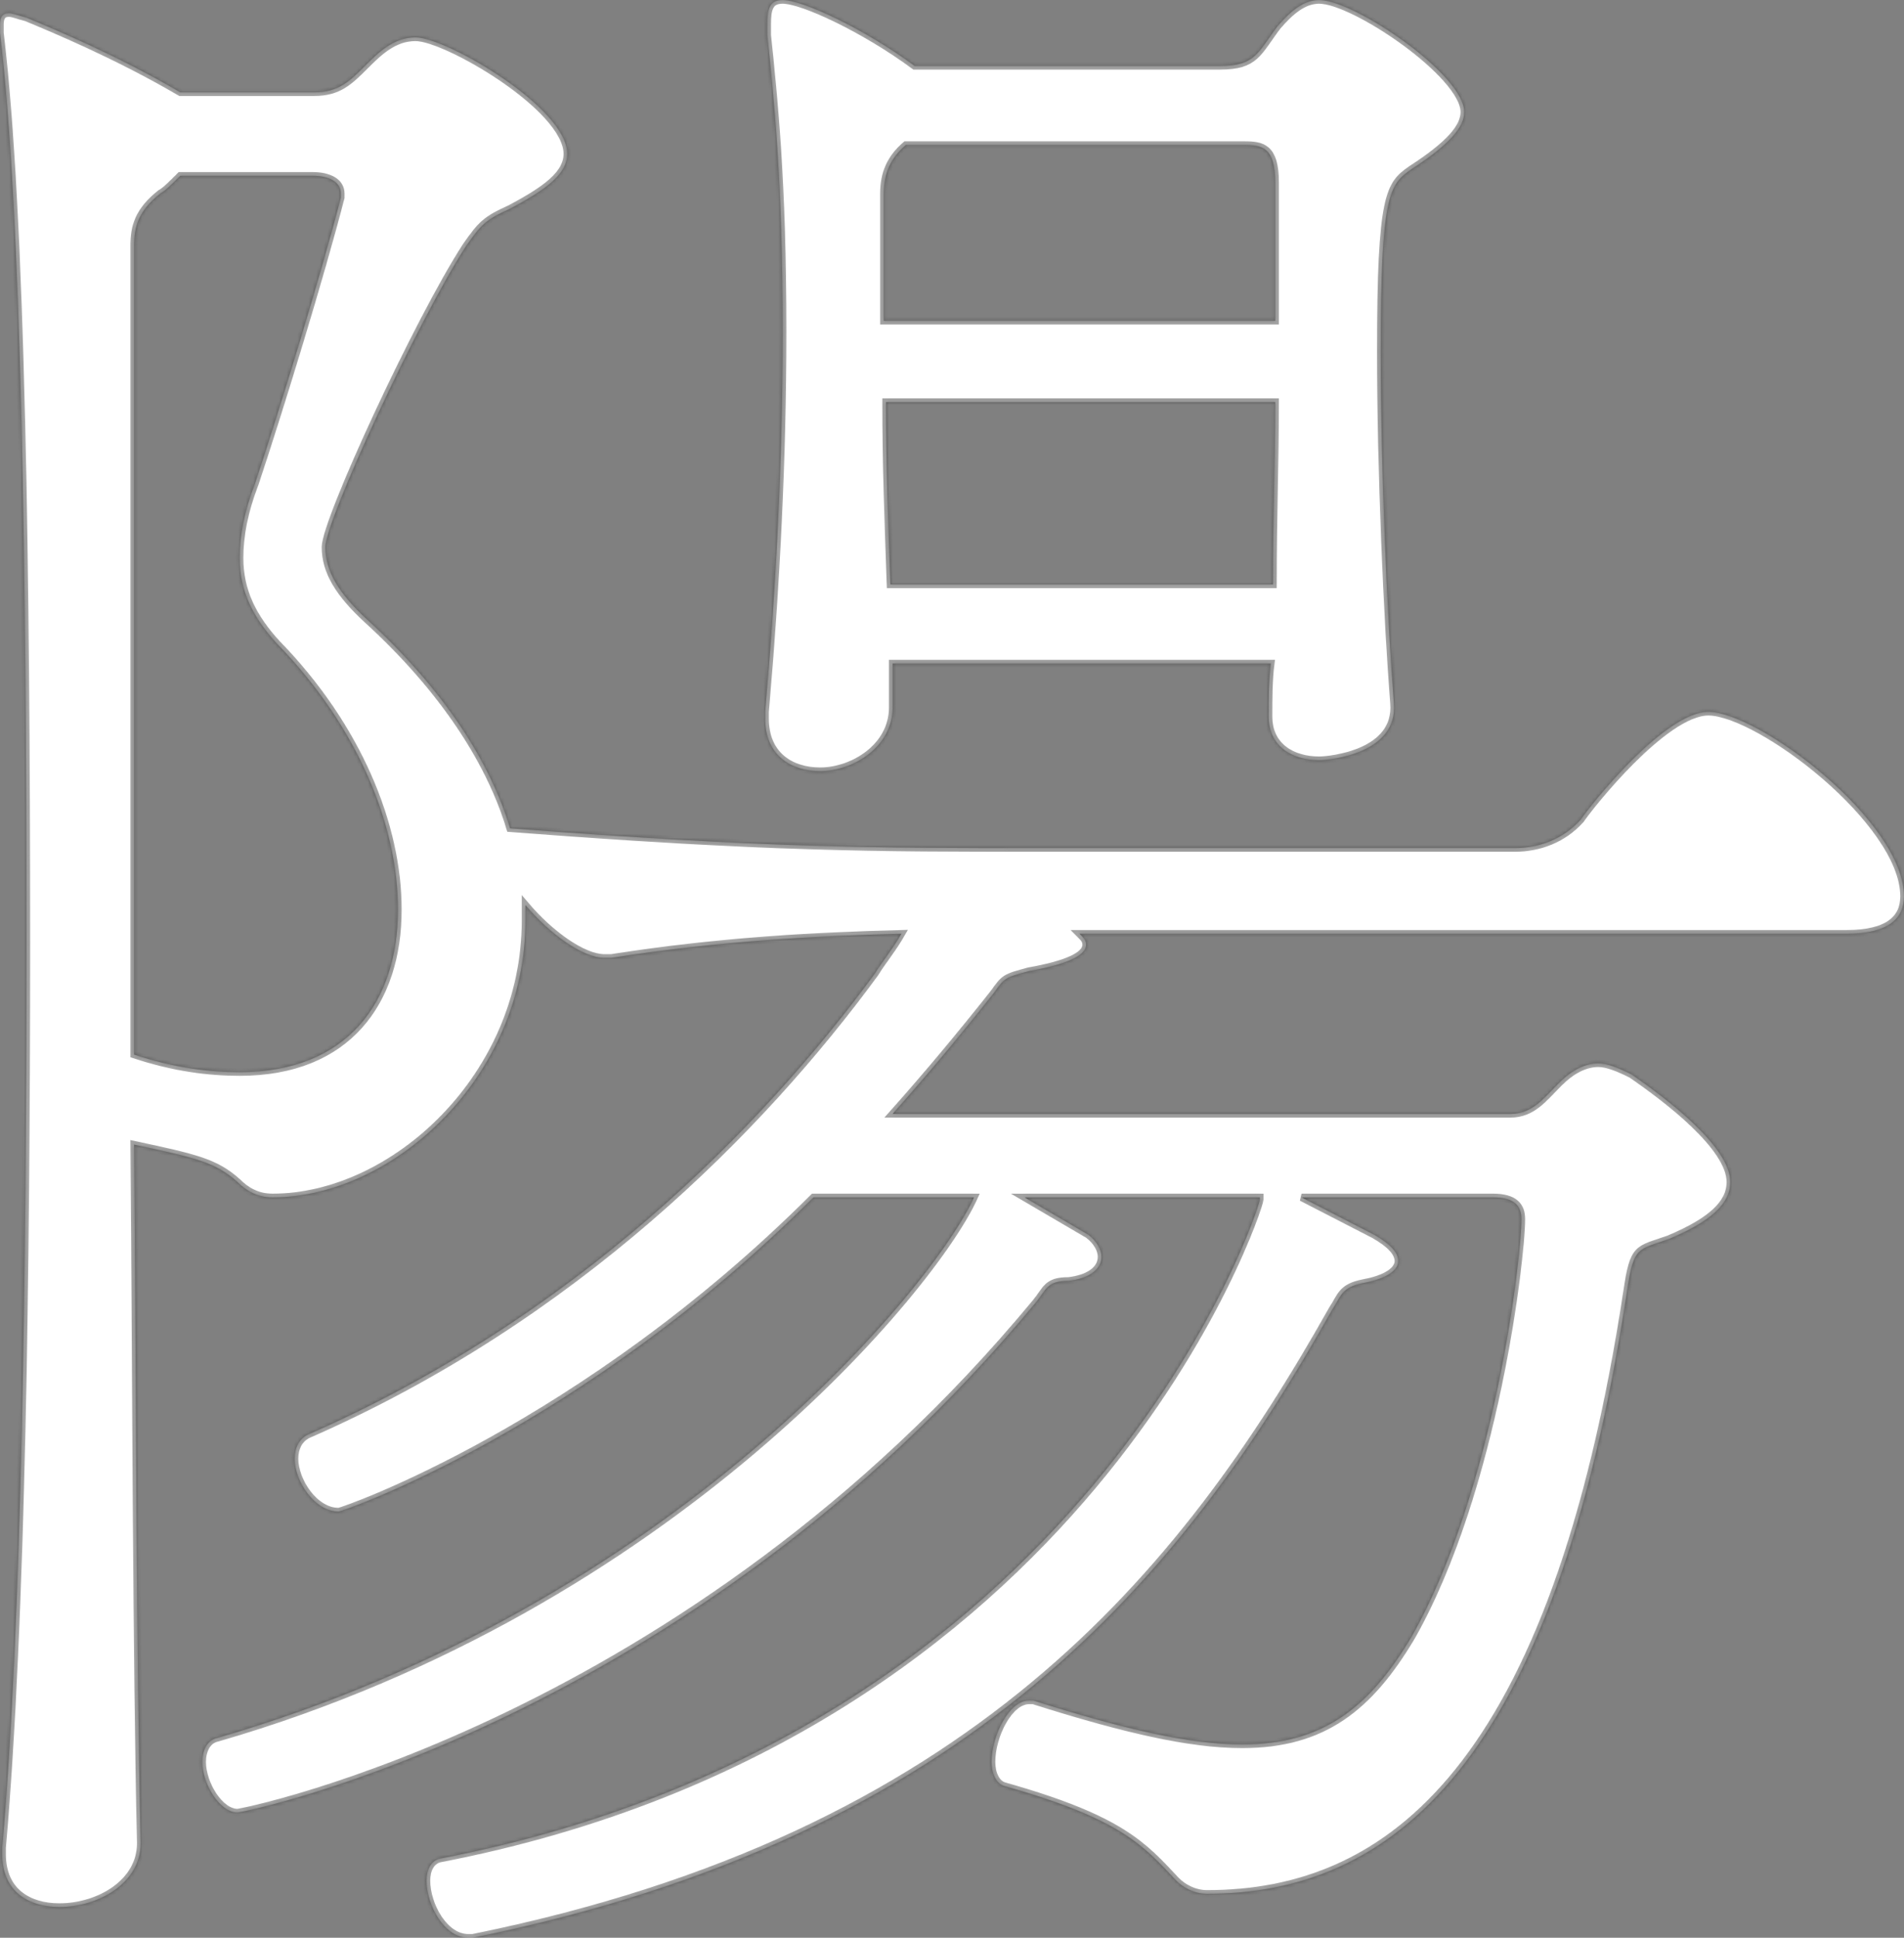 <svg width="515" height="524" viewBox="0 0 515 524" fill="none" xmlns="http://www.w3.org/2000/svg">
<rect x="0" y="0" width="515" height="524" fill="#808080" stroke="none"/>
<mask id="path-1-inside-1" fill="white">
<path d="M499.538 252.494C510.837 252.494 515 248.336 515 242.395C515 222.195 475.751 192.49 462.073 192.49C450.179 192.49 429.96 218.036 427.581 221.601C422.823 226.948 416.282 229.324 409.74 229.324H280.693C236.686 229.324 207.546 229.324 137.968 223.977C132.615 206.154 120.127 186.549 99.313 167.537C91.582 160.408 88.014 154.467 88.014 147.932C88.014 140.803 112.991 86.739 126.074 66.54C130.237 60.599 131.426 59.41 137.968 56.44C148.077 51.093 153.43 46.934 153.43 41.587C153.43 29.111 120.722 10.1 112.396 10.1C106.449 10.1 102.286 14.258 98.718 17.823C94.555 21.982 91.582 24.952 85.04 24.952H48.764C31.518 14.853 14.273 7.723 7.136 4.753C4.758 4.159 3.568 3.565 2.379 3.565C0.595 3.565 0 4.753 0 6.535C0 7.129 0 7.723 0 8.912C5.947 58.222 7.136 157.438 7.136 254.871C7.136 342.798 5.947 438.449 0.595 499.642C0.595 500.236 0.595 500.83 0.595 501.424C0.595 511.524 7.731 515.683 16.057 515.683C26.761 515.683 38.06 509.147 38.06 498.453C36.871 446.766 36.871 378.444 36.276 309.528C52.927 313.093 58.279 314.281 64.226 319.628C66.605 322.005 69.579 323.787 73.741 323.787C106.449 323.787 142.131 291.111 142.131 248.93C142.131 247.741 142.131 245.959 142.131 244.771C148.672 252.494 157.592 259.029 163.539 259.029C164.134 259.029 164.729 259.029 165.323 259.029C195.652 254.277 221.819 253.088 243.822 252.494C241.443 256.653 238.47 260.218 236.686 263.188C205.762 305.37 155.214 356.463 83.256 387.95C80.878 389.138 79.688 391.515 79.688 394.485C79.688 400.426 85.04 408.744 91.582 408.744C92.771 408.744 157.592 386.168 220.035 323.787H263.447C252.742 347.551 181.975 434.29 58.874 469.936C55.901 470.531 54.711 473.501 54.711 476.472C54.711 482.413 59.469 490.136 64.226 490.136C66.01 490.136 186.137 465.778 280.098 352.304C283.072 348.739 283.072 346.363 289.018 346.363C294.371 345.769 297.939 343.392 297.939 339.828C297.939 338.045 296.749 335.669 294.371 333.887L277.125 323.787H340.756V324.381C340.756 326.757 294.371 468.748 118.938 502.612C116.559 503.206 115.37 505.583 115.37 508.553C115.37 515.088 120.127 524 126.669 524C127.263 524 127.263 524 127.858 524C262.852 496.671 319.942 425.973 360.381 354.086C362.76 350.521 362.76 348.145 368.707 346.957C375.248 345.769 378.222 343.392 378.222 341.016C378.222 338.639 375.843 336.263 371.68 333.887L352.055 323.787H403.793C409.74 323.787 411.524 326.163 411.524 329.728C411.524 339.828 404.388 402.803 381.79 442.608C370.491 461.619 358.002 471.719 335.999 471.719C321.726 471.719 303.886 467.56 279.503 459.837C278.909 459.837 278.909 459.837 278.314 459.837C272.962 459.837 268.204 469.342 268.204 476.472C268.204 479.442 269.394 482.413 271.773 483.007C303.291 491.918 309.238 499.048 318.158 508.553C319.942 510.336 322.916 512.118 326.484 512.118C375.843 512.118 420.445 478.254 440.069 349.333C441.853 336.857 443.043 338.045 451.368 335.075C462.667 330.322 468.02 325.569 468.02 319.628C468.02 310.122 450.774 297.052 441.259 290.517C437.691 288.735 434.717 287.546 432.338 287.546C428.77 287.546 425.202 289.329 421.634 292.893C417.471 297.052 414.498 301.211 408.551 301.211H241.443C250.958 290.517 259.879 279.823 268.799 268.535C271.772 264.376 271.773 264.376 278.314 262.594C288.424 260.812 293.776 258.435 293.776 255.465C293.776 254.277 293.181 253.683 291.992 252.494H499.538ZM343.135 193.678C343.135 201.995 349.677 205.56 356.813 205.56C359.786 205.56 378.222 203.778 377.032 190.113C375.248 167.537 373.464 127.138 373.464 95.057C373.464 52.281 375.843 49.905 381.79 45.746C391.9 39.211 396.062 34.458 396.062 30.299C396.062 20.2 366.328 0 356.813 0C352.65 0 349.082 2.971 345.514 7.129C340.162 14.258 339.567 17.823 330.052 17.823H247.39C233.712 7.723 217.061 0 211.709 0C208.141 0 207.546 2.376 207.546 6.535C207.546 7.723 207.546 8.317 207.546 9.506C209.33 26.735 211.709 48.717 211.709 89.71C211.709 124.168 209.925 158.626 206.952 192.49C206.952 193.084 206.952 193.678 206.952 194.272C206.952 204.372 214.088 208.531 221.819 208.531C230.739 208.531 241.443 201.995 241.443 191.302V179.419H343.73C343.135 184.172 343.135 188.925 343.135 193.084V193.678ZM84.446 47.528C89.203 47.528 92.177 49.311 92.177 52.281C92.177 52.875 92.177 52.875 92.177 53.469C86.825 74.263 75.525 111.097 68.984 130.703C66.01 138.426 64.821 144.961 64.821 150.902C64.821 159.814 68.389 166.943 74.931 174.073C96.934 196.649 107.639 223.383 107.639 245.959C107.639 270.912 93.961 289.923 64.821 289.923C56.495 289.923 46.98 288.735 36.276 285.17V66.54C36.276 61.193 37.465 57.034 43.412 52.281C44.602 51.687 46.386 49.905 48.764 47.528H84.446ZM344.919 108.721C344.919 125.356 344.325 140.209 344.325 158.032H240.849C240.254 141.991 239.659 125.356 239.659 108.721H344.919ZM344.919 86.739H239.065V52.281C239.065 46.934 240.849 42.776 245.012 39.211H336.594C341.351 39.211 344.919 39.805 344.919 49.311V86.739Z"/>
</mask>
<path d="M499.538 252.494C510.837 252.494 515 248.336 515 242.395C515 222.195 475.751 192.49 462.073 192.49C450.179 192.49 429.96 218.036 427.581 221.601C422.823 226.948 416.282 229.324 409.74 229.324H280.693C236.686 229.324 207.546 229.324 137.968 223.977C132.615 206.154 120.127 186.549 99.313 167.537C91.582 160.408 88.014 154.467 88.014 147.932C88.014 140.803 112.991 86.739 126.074 66.54C130.237 60.599 131.426 59.41 137.968 56.44C148.077 51.093 153.43 46.934 153.43 41.587C153.43 29.111 120.722 10.1 112.396 10.1C106.449 10.1 102.286 14.258 98.718 17.823C94.555 21.982 91.582 24.952 85.04 24.952H48.764C31.518 14.853 14.273 7.723 7.136 4.753C4.758 4.159 3.568 3.565 2.379 3.565C0.595 3.565 0 4.753 0 6.535C0 7.129 0 7.723 0 8.912C5.947 58.222 7.136 157.438 7.136 254.871C7.136 342.798 5.947 438.449 0.595 499.642C0.595 500.236 0.595 500.83 0.595 501.424C0.595 511.524 7.731 515.683 16.057 515.683C26.761 515.683 38.06 509.147 38.06 498.453C36.871 446.766 36.871 378.444 36.276 309.528C52.927 313.093 58.279 314.281 64.226 319.628C66.605 322.005 69.579 323.787 73.741 323.787C106.449 323.787 142.131 291.111 142.131 248.93C142.131 247.741 142.131 245.959 142.131 244.771C148.672 252.494 157.592 259.029 163.539 259.029C164.134 259.029 164.729 259.029 165.323 259.029C195.652 254.277 221.819 253.088 243.822 252.494C241.443 256.653 238.47 260.218 236.686 263.188C205.762 305.37 155.214 356.463 83.256 387.95C80.878 389.138 79.688 391.515 79.688 394.485C79.688 400.426 85.04 408.744 91.582 408.744C92.771 408.744 157.592 386.168 220.035 323.787H263.447C252.742 347.551 181.975 434.29 58.874 469.936C55.901 470.531 54.711 473.501 54.711 476.472C54.711 482.413 59.469 490.136 64.226 490.136C66.01 490.136 186.137 465.778 280.098 352.304C283.072 348.739 283.072 346.363 289.018 346.363C294.371 345.769 297.939 343.392 297.939 339.828C297.939 338.045 296.749 335.669 294.371 333.887L277.125 323.787H340.756V324.381C340.756 326.757 294.371 468.748 118.938 502.612C116.559 503.206 115.37 505.583 115.37 508.553C115.37 515.088 120.127 524 126.669 524C127.263 524 127.263 524 127.858 524C262.852 496.671 319.942 425.973 360.381 354.086C362.76 350.521 362.76 348.145 368.707 346.957C375.248 345.769 378.222 343.392 378.222 341.016C378.222 338.639 375.843 336.263 371.68 333.887L352.055 323.787H403.793C409.74 323.787 411.524 326.163 411.524 329.728C411.524 339.828 404.388 402.803 381.79 442.608C370.491 461.619 358.002 471.719 335.999 471.719C321.726 471.719 303.886 467.56 279.503 459.837C278.909 459.837 278.909 459.837 278.314 459.837C272.962 459.837 268.204 469.342 268.204 476.472C268.204 479.442 269.394 482.413 271.773 483.007C303.291 491.918 309.238 499.048 318.158 508.553C319.942 510.336 322.916 512.118 326.484 512.118C375.843 512.118 420.445 478.254 440.069 349.333C441.853 336.857 443.043 338.045 451.368 335.075C462.667 330.322 468.02 325.569 468.02 319.628C468.02 310.122 450.774 297.052 441.259 290.517C437.691 288.735 434.717 287.546 432.338 287.546C428.77 287.546 425.202 289.329 421.634 292.893C417.471 297.052 414.498 301.211 408.551 301.211H241.443C250.958 290.517 259.879 279.823 268.799 268.535C271.772 264.376 271.773 264.376 278.314 262.594C288.424 260.812 293.776 258.435 293.776 255.465C293.776 254.277 293.181 253.683 291.992 252.494H499.538ZM343.135 193.678C343.135 201.995 349.677 205.56 356.813 205.56C359.786 205.56 378.222 203.778 377.032 190.113C375.248 167.537 373.464 127.138 373.464 95.057C373.464 52.281 375.843 49.905 381.79 45.746C391.9 39.211 396.062 34.458 396.062 30.299C396.062 20.2 366.328 0 356.813 0C352.65 0 349.082 2.971 345.514 7.129C340.162 14.258 339.567 17.823 330.052 17.823H247.39C233.712 7.723 217.061 0 211.709 0C208.141 0 207.546 2.376 207.546 6.535C207.546 7.723 207.546 8.317 207.546 9.506C209.33 26.735 211.709 48.717 211.709 89.71C211.709 124.168 209.925 158.626 206.952 192.49C206.952 193.084 206.952 193.678 206.952 194.272C206.952 204.372 214.088 208.531 221.819 208.531C230.739 208.531 241.443 201.995 241.443 191.302V179.419H343.73C343.135 184.172 343.135 188.925 343.135 193.084V193.678ZM84.446 47.528C89.203 47.528 92.177 49.311 92.177 52.281C92.177 52.875 92.177 52.875 92.177 53.469C86.825 74.263 75.525 111.097 68.984 130.703C66.01 138.426 64.821 144.961 64.821 150.902C64.821 159.814 68.389 166.943 74.931 174.073C96.934 196.649 107.639 223.383 107.639 245.959C107.639 270.912 93.961 289.923 64.821 289.923C56.495 289.923 46.98 288.735 36.276 285.17V66.54C36.276 61.193 37.465 57.034 43.412 52.281C44.602 51.687 46.386 49.905 48.764 47.528H84.446ZM344.919 108.721C344.919 125.356 344.325 140.209 344.325 158.032H240.849C240.254 141.991 239.659 125.356 239.659 108.721H344.919ZM344.919 86.739H239.065V52.281C239.065 46.934 240.849 42.776 245.012 39.211H336.594C341.351 39.211 344.919 39.805 344.919 49.311V86.739Z" fill="white" stroke="#1A1A1A" stroke-opacity="0.4" stroke-width="2" mask="url(#path-1-inside-1)"/>
</svg>
